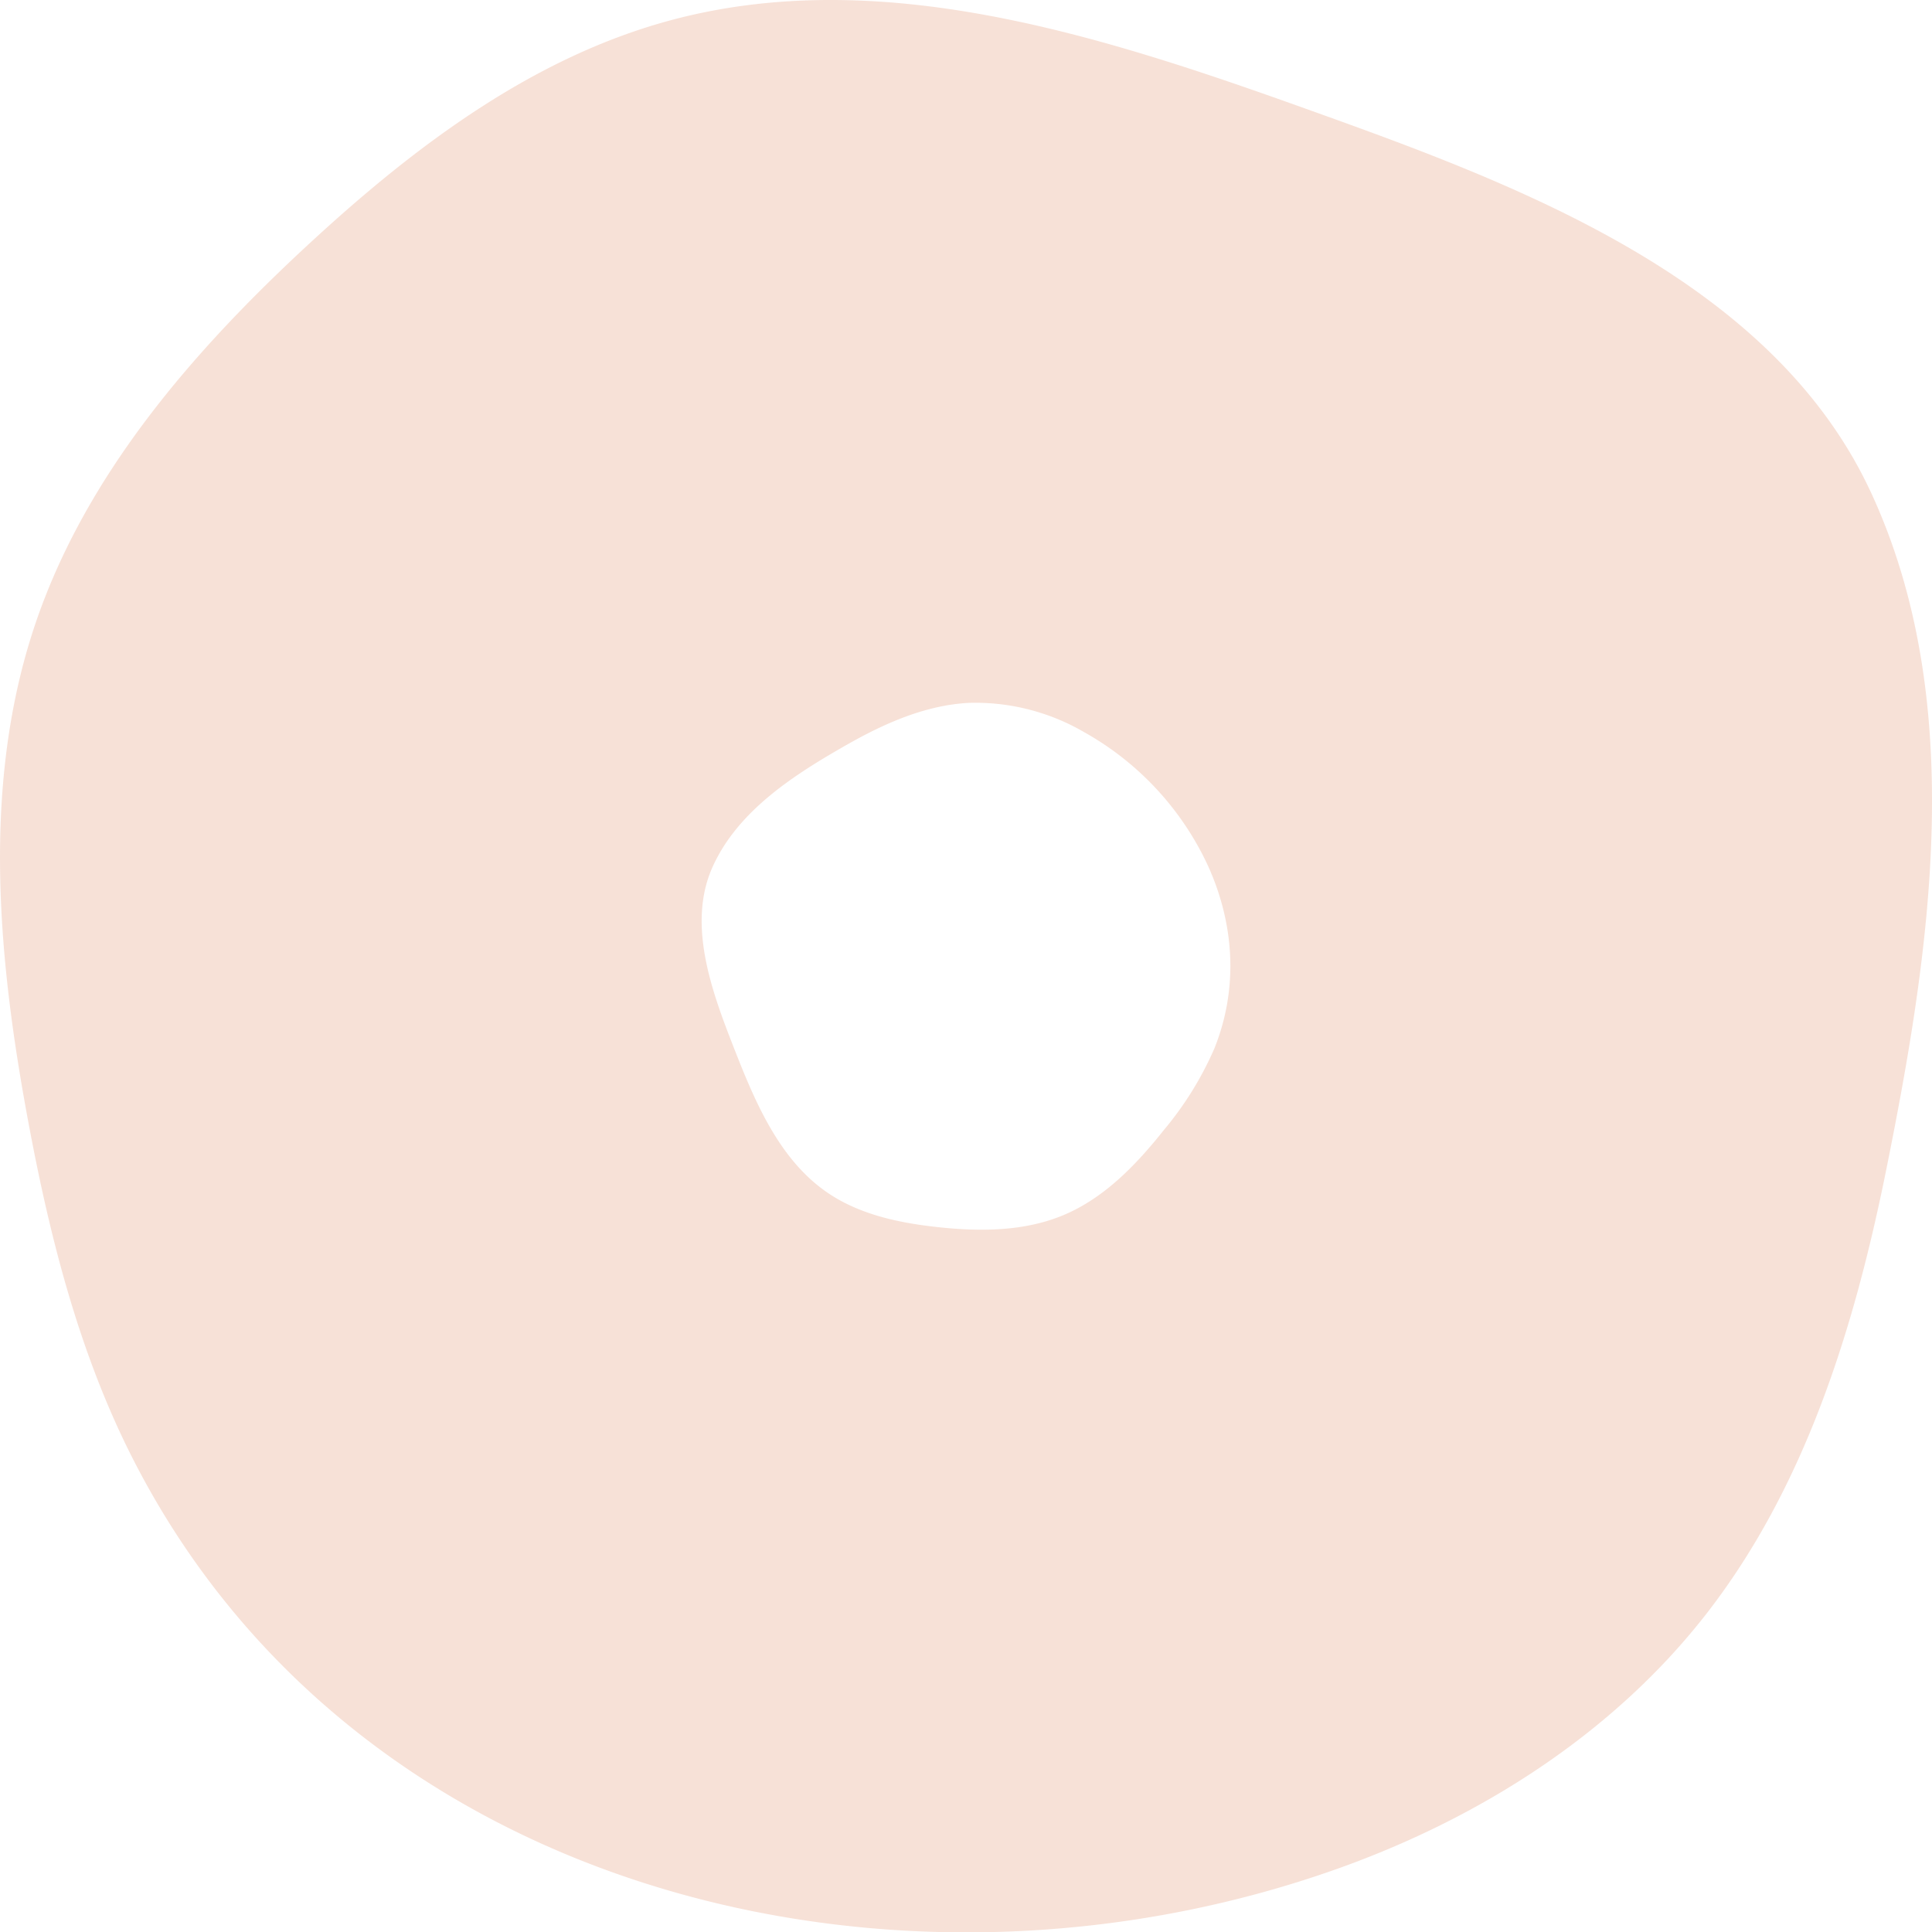 <svg xmlns="http://www.w3.org/2000/svg" width="318.004" height="318.063" viewBox="0 0 318.004 318.063"><path d="M307.951,81.043c-16.4-35.408-58.833-50.906-93.019-63.144C181.331,5.871,145.091-5.9,110.6,3.279,87.808,9.342,68.3,24.042,50.974,40.038,31.721,57.807,13.9,78.335,5.643,103.2c-8.6,25.912-6.048,54.169-1.069,81.014,3.559,19.177,8.374,38.322,17.2,55.715,18.5,36.452,50.535,59.907,87.016,70.871,35.831,10.769,75.951,9.49,111.748-3.349,23.253-8.34,44.932-22.139,60.157-41.6,16.4-20.956,24.507-47.2,29.77-73.285,7.271-36.034,13.528-76.9-2.513-111.527m-108.1,91.613a54.951,54.951,0,0,1-8.244,13.3c-4.555,5.74-9.822,11.236-16.58,14.061-6.488,2.712-13.782,2.723-20.769,1.958-6.292-.687-12.7-2.044-17.948-5.588-7.935-5.361-11.939-14.769-15.427-23.687-3.548-9.074-7.891-20.391-3.616-29.95,4.179-9.349,13.553-15.284,22.124-20.162,6.206-3.534,12.946-6.519,20.076-6.893a35.607,35.607,0,0,1,19.019,4.843,48.569,48.569,0,0,1,20.37,22.024c4.21,9.313,5.109,19.929.994,30.1" transform="translate(0 0)" fill="#da6a38" opacity="0.2"/></svg>